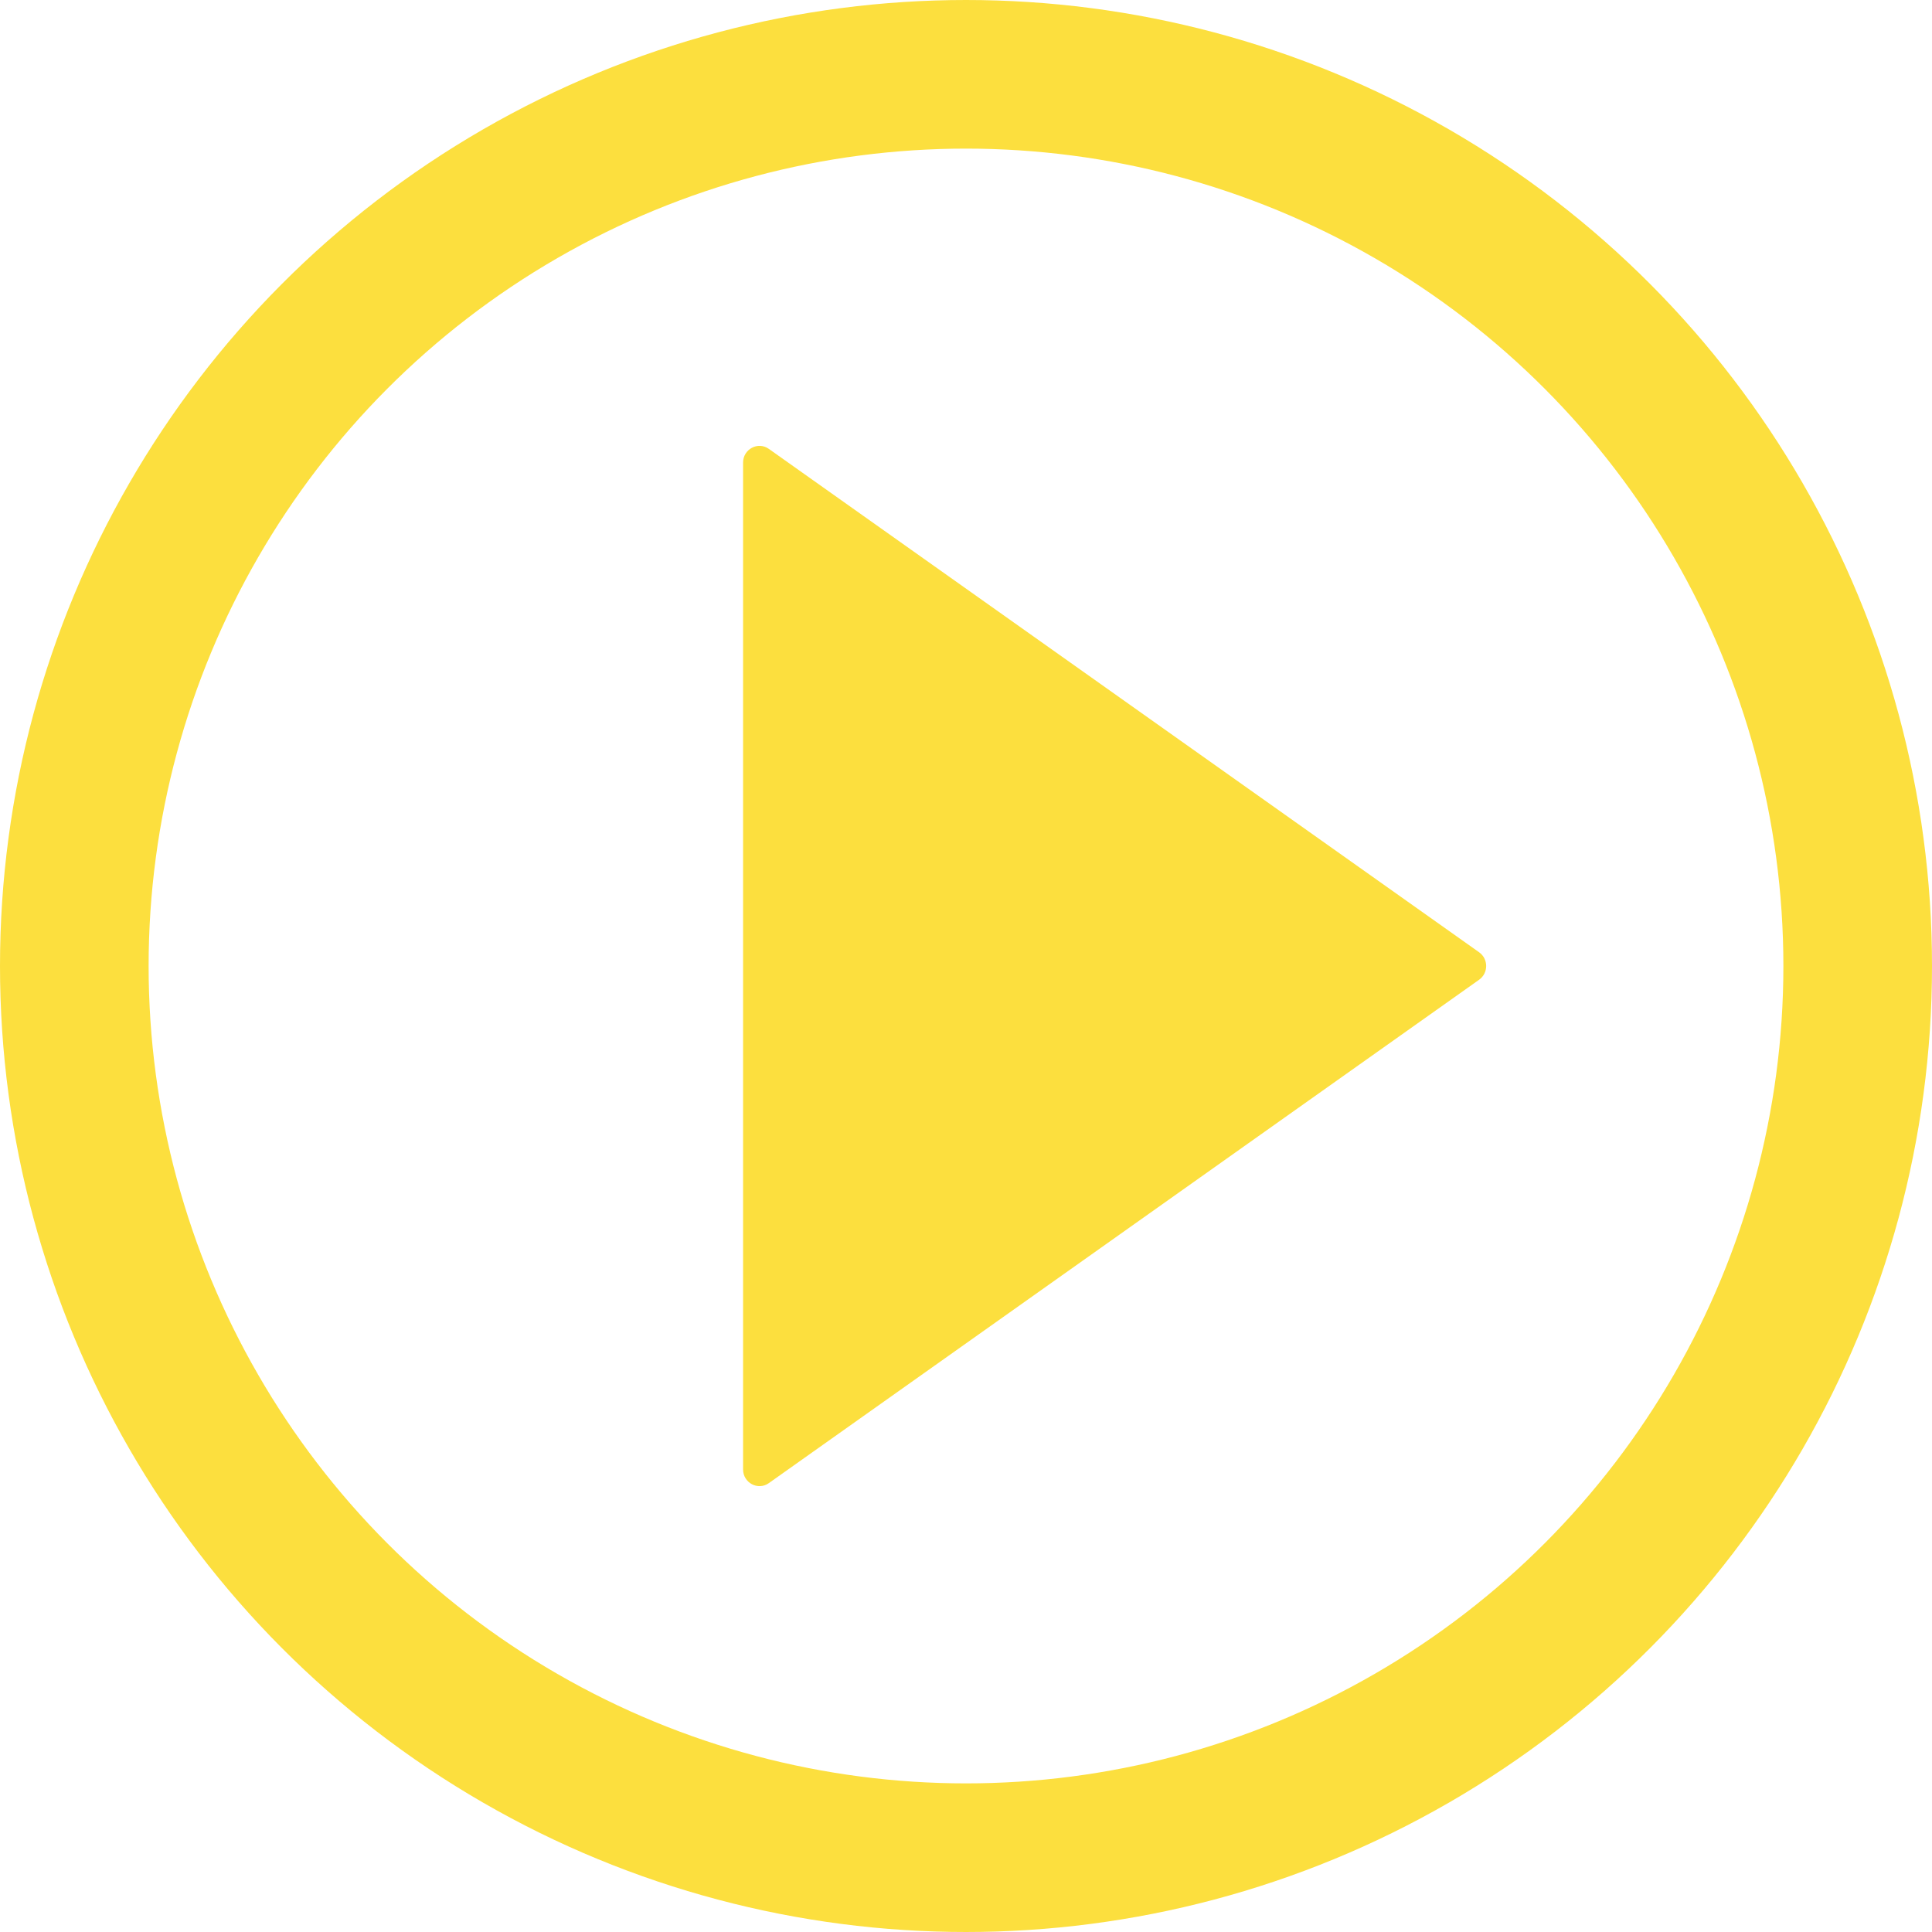 <?xml version="1.0" encoding="UTF-8"?>
<svg width="26px" height="26px" viewBox="0 0 26 26" version="1.1" xmlns="http://www.w3.org/2000/svg" xmlns:xlink="http://www.w3.org/1999/xlink">
    <!-- Generator: Sketch 58 (84663) - https://sketch.com -->
    <title>Group</title>
    <desc>Created with Sketch.</desc>
    <g id="Page-1" stroke="none" stroke-width="1" fill="none" fill-rule="evenodd">
        <g id="3.1.4-Podcast" transform="translate(-1277, -3715)">
            <g id="Group-4-Copy" transform="translate(1188, 3714)">
                <g id="Group" transform="translate(89, 1)">
                    <path d="M10.347,19.959 L19.905,13.185 C20.032,13.095 20.032,12.905 19.905,12.815 L10.347,6.041 C10.201,5.937 10,6.044 10,6.225 L10,19.775 C10,19.956 10.201,20.063 10.347,19.959" id="Fill-3" fill="#FCDF3E"></path>
                    <circle id="Oval" stroke="#FCDF3E" stroke-width="2" cx="13" cy="13" r="12"></circle>
                </g>
            </g>
        </g>
    </g>
</svg>